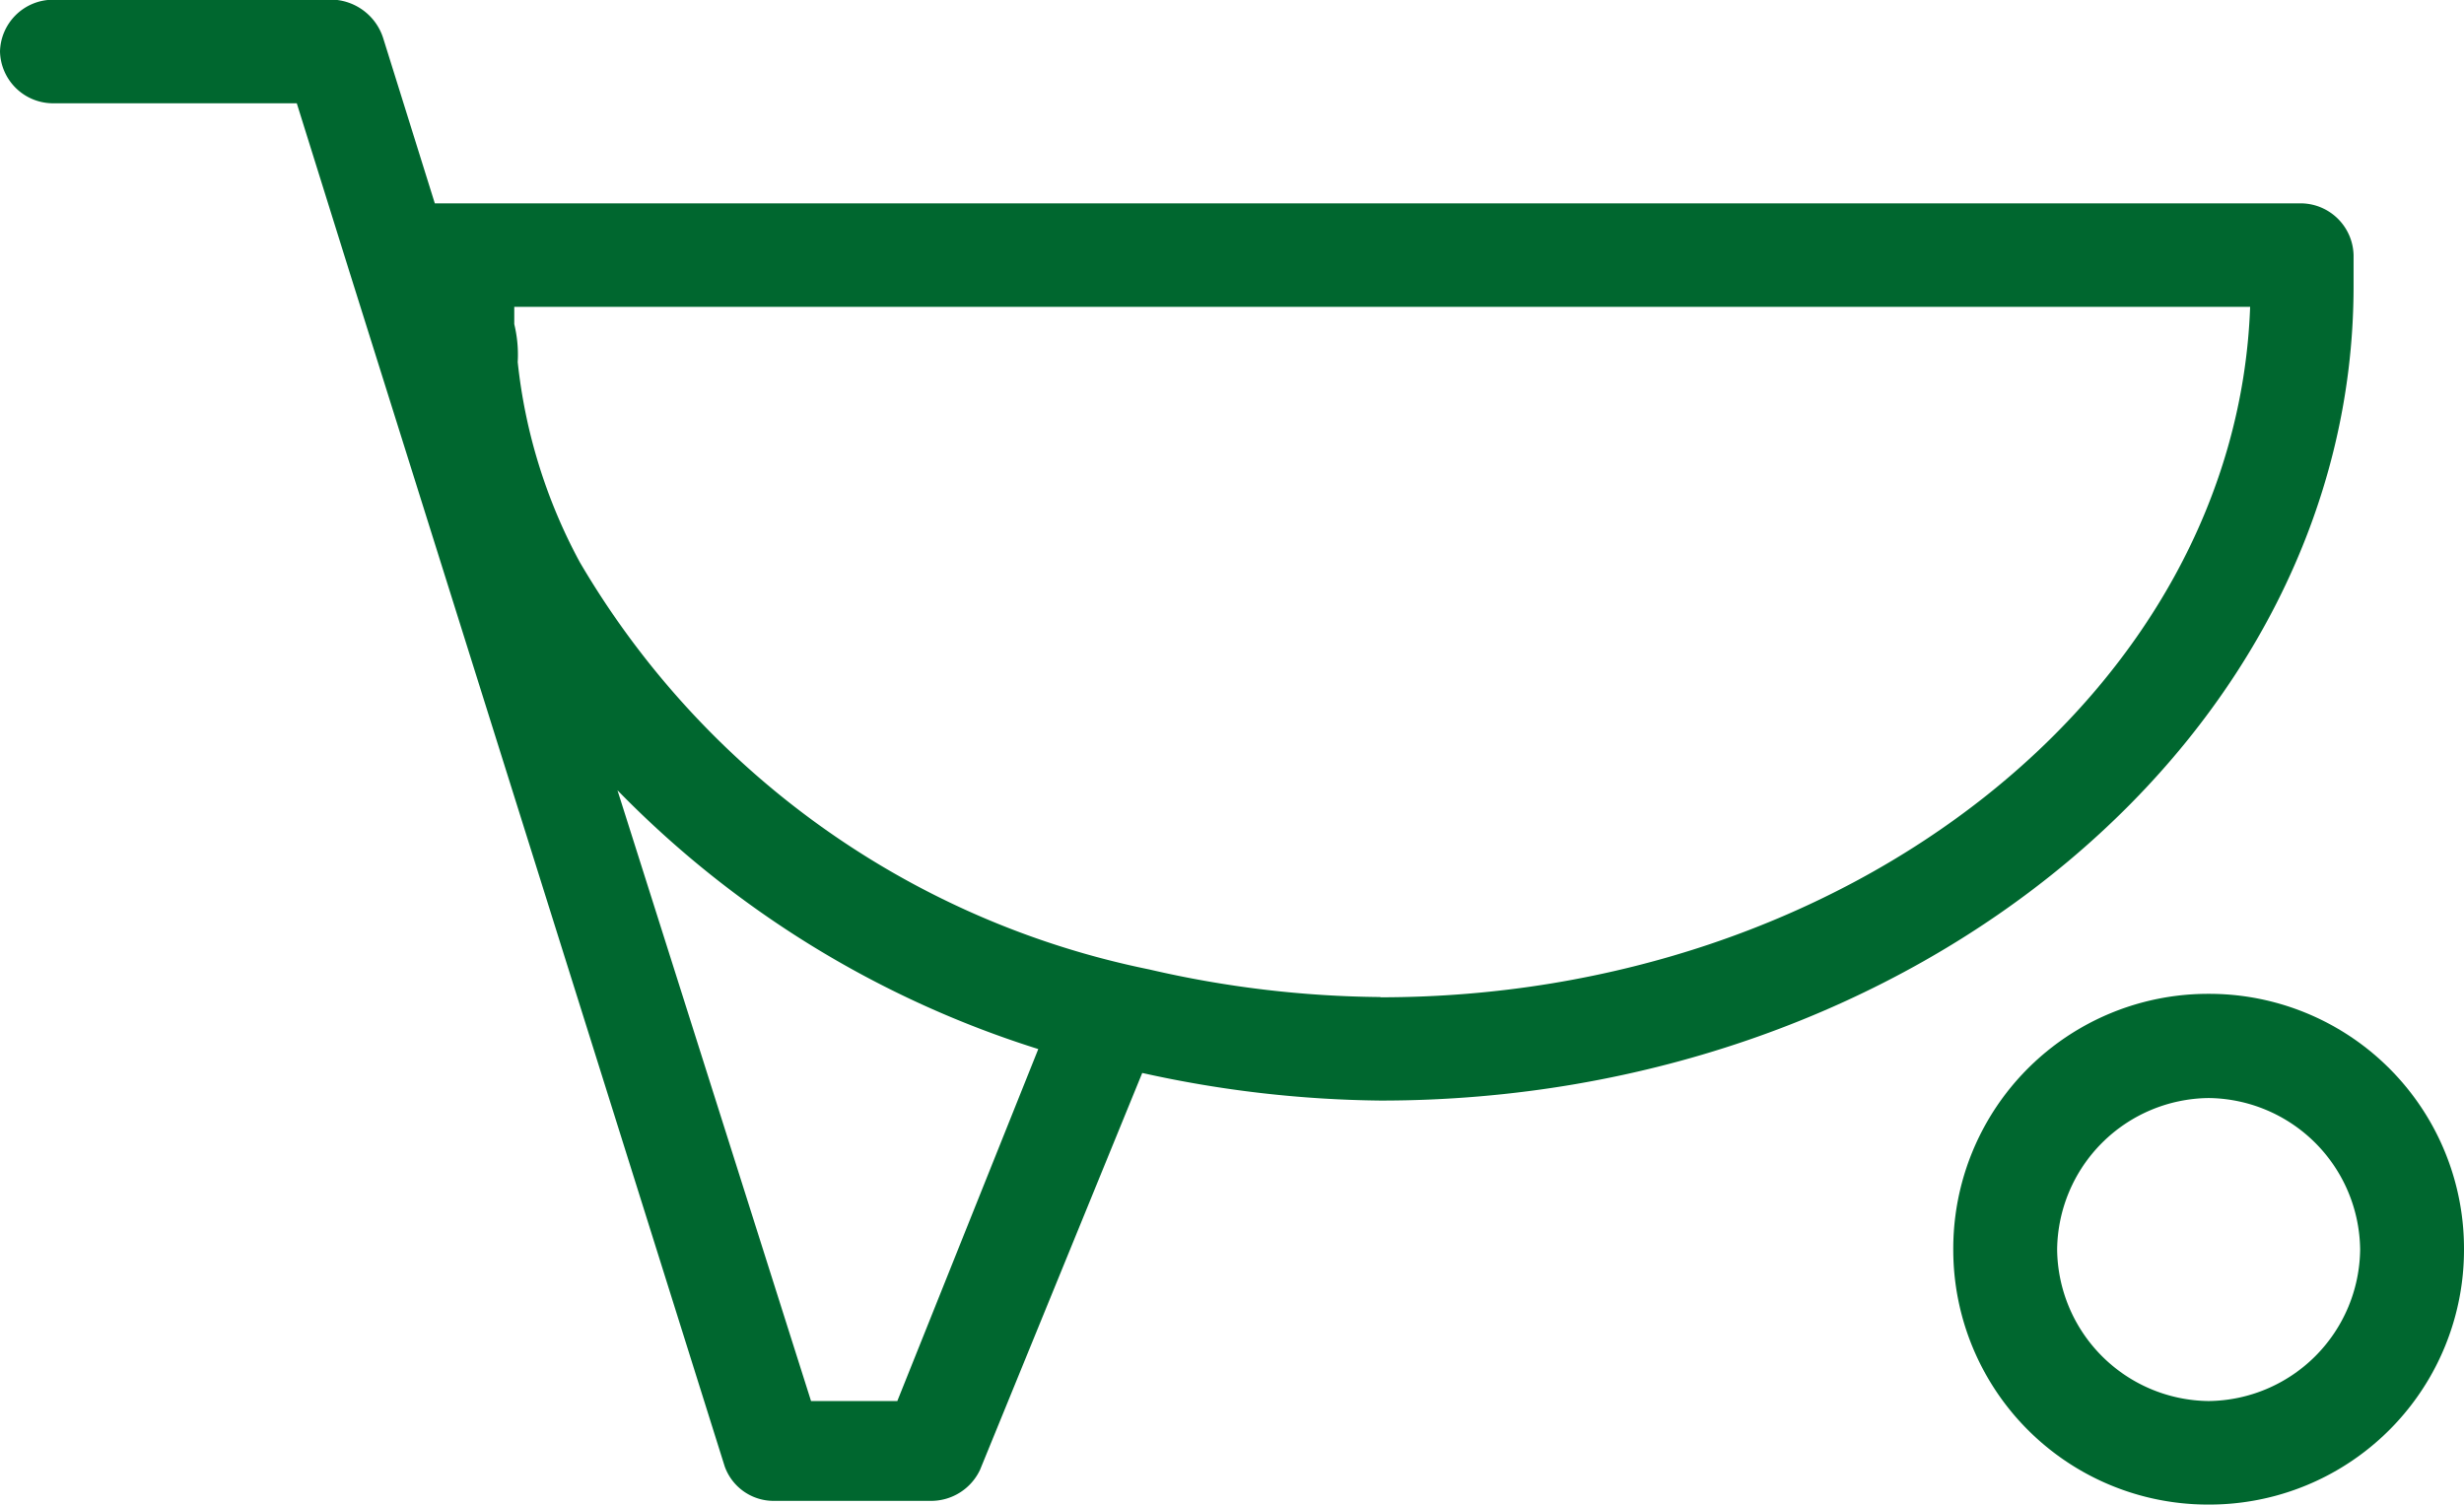 <svg xmlns="http://www.w3.org/2000/svg" width="29.275" height="17.877" viewBox="0 0 29.275 17.877">
  <g id="cart" transform="translate(250.7 -375.2)">
    <path id="Path_2489" data-name="Path 2489" d="M-222.737,378.6v-.369a.631.631,0,0,0-.615-.615h-22.182l-.615-1.968a.658.658,0,0,0-.574-.451h-3.362a.631.631,0,0,0-.615.615.631.631,0,0,0,.615.615h2.911l.615,1.968,4.469,14.227a.617.617,0,0,0,.574.41h1.886a.643.643,0,0,0,.574-.369l1.927-4.715a13.627,13.627,0,0,0,2.829.328C-227.944,388.279-222.737,383.933-222.737,378.6Zm-11.562,8.446a12.573,12.573,0,0,1-2.747-.328,10.2,10.2,0,0,1-6.765-4.838,6.41,6.41,0,0,1-.738-2.378,1.538,1.538,0,0,0-.041-.451v-.205h20.624C-224.131,383.4-228.723,387.049-234.3,387.049Zm-5.74,4.8h-1.025l-2.3-7.257a12,12,0,0,0,5,3.075Z" transform="translate(0 0)" fill="#00672f"/>
    <path id="Path_2490" data-name="Path 2490" d="M-191.066,404a3.027,3.027,0,0,0-3.034,3.034,3.027,3.027,0,0,0,3.034,3.034,3.027,3.027,0,0,0,3.034-3.034A3.027,3.027,0,0,0-191.066,404Zm0,4.838a1.82,1.82,0,0,1-1.8-1.8,1.82,1.82,0,0,1,1.8-1.8,1.82,1.82,0,0,1,1.8,1.8A1.82,1.82,0,0,1-191.066,408.838Z" transform="translate(-33.393 -16.992)" fill="#00672f"/>
  </g>
</svg>
